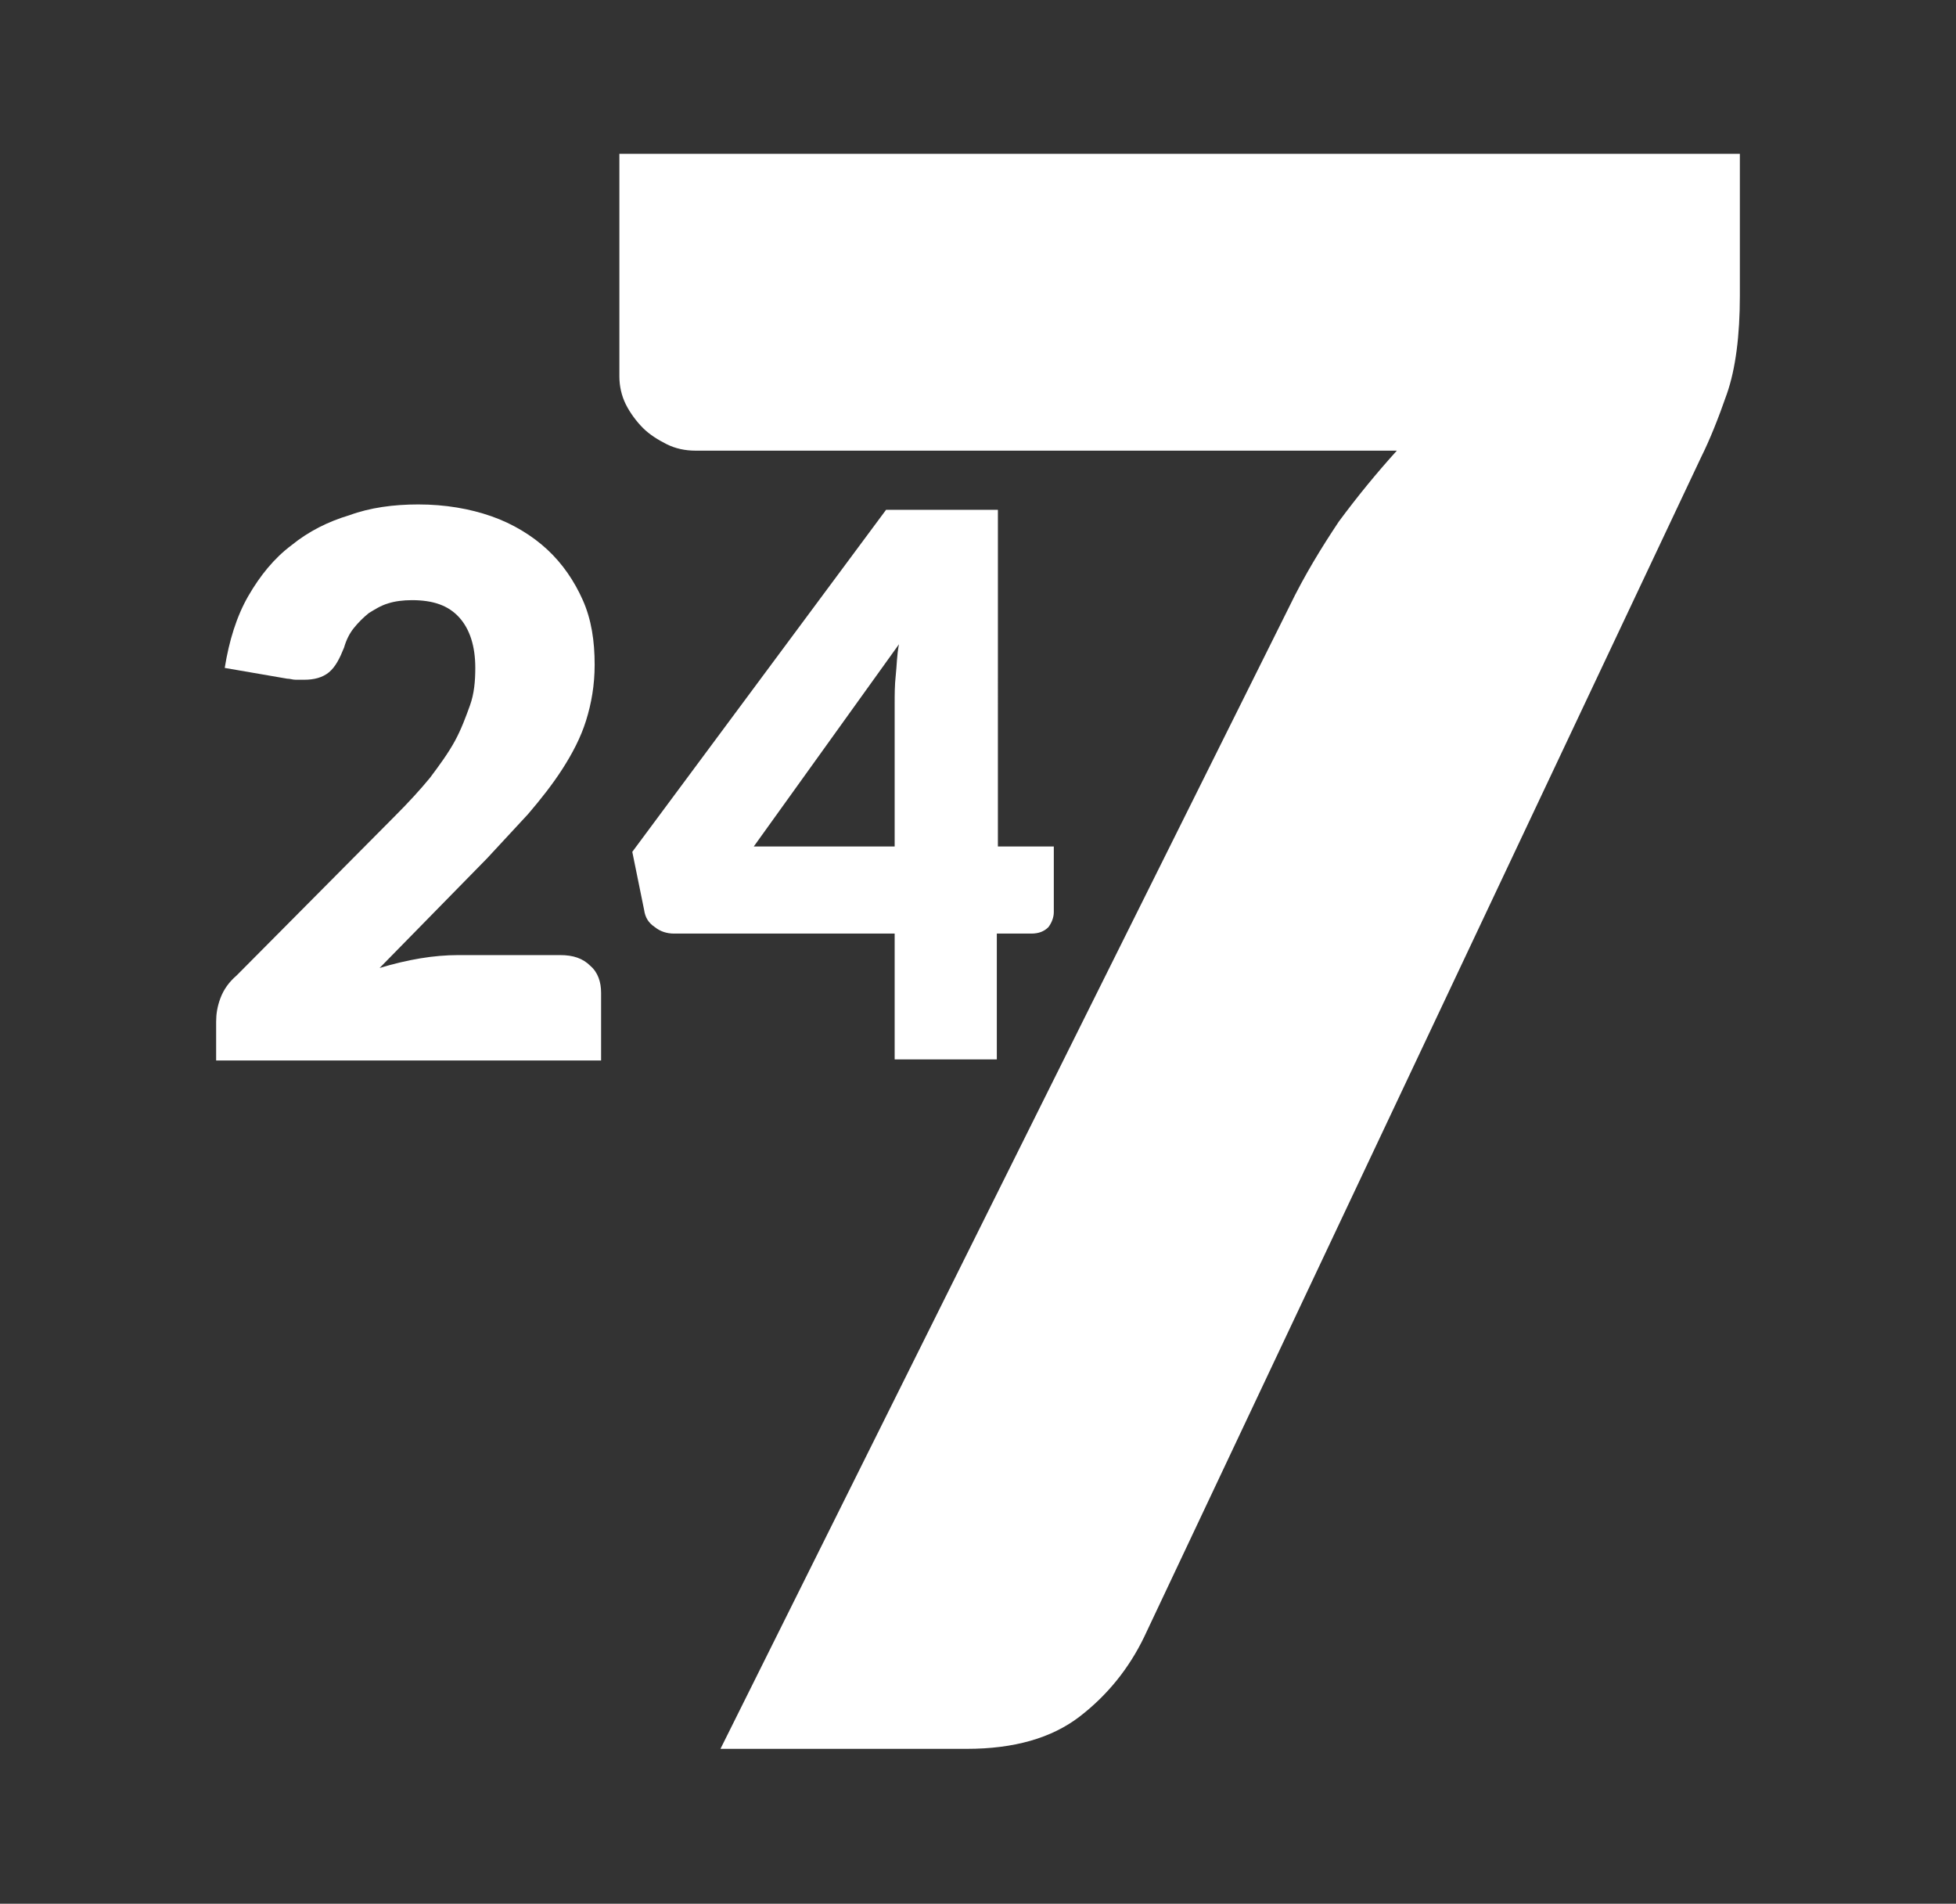 <?xml version="1.0" encoding="utf-8"?>
<!-- Generator: Adobe Illustrator 26.4.1, SVG Export Plug-In . SVG Version: 6.00 Build 0)  -->
<svg version="1.1" id="Ebene_1" xmlns="http://www.w3.org/2000/svg" xmlns:xlink="http://www.w3.org/1999/xlink" x="0px" y="0px"
	 viewBox="0 0 181.9 177" style="enable-background:new 0 0 181.9 177;" xml:space="preserve">
<rect x="0" y="0" width="181.9" height="177" fill="#333333" stroke="none"/>
<style type="text/css">
	.st0{fill:#FFFFFF;}
</style>
<g>
	<path class="st0" d="M38.9,46.9c2.5,0,4.8,0.4,6.8,1.1c2,0.7,3.8,1.8,5.2,3.1c1.4,1.3,2.5,2.9,3.3,4.7c0.8,1.8,1.1,3.8,1.1,6
		c0,1.9-0.3,3.6-0.8,5.2c-0.5,1.6-1.3,3.1-2.2,4.5c-0.9,1.4-2,2.8-3.2,4.2c-1.2,1.3-2.5,2.7-3.8,4.1l-10,10.2
		c1.3-0.4,2.6-0.7,3.8-0.9c1.2-0.2,2.4-0.3,3.5-0.3h9.5c1.2,0,2.1,0.3,2.8,1c0.7,0.6,1,1.5,1,2.5v6.3H20.1V95c0-0.7,0.1-1.4,0.4-2.2
		c0.3-0.8,0.8-1.5,1.5-2.1l14.7-14.8c1.3-1.3,2.4-2.5,3.3-3.6c0.9-1.2,1.7-2.3,2.3-3.4c0.6-1.1,1-2.2,1.4-3.3s0.5-2.3,0.5-3.5
		c0-2-0.5-3.6-1.5-4.7s-2.4-1.6-4.4-1.6c-0.8,0-1.6,0.1-2.2,0.3c-0.7,0.2-1.3,0.6-1.8,0.9c-0.5,0.4-1,0.9-1.4,1.4
		c-0.4,0.5-0.7,1.1-0.9,1.8c-0.4,1-0.8,1.8-1.4,2.3c-0.6,0.5-1.4,0.7-2.3,0.7c-0.2,0-0.5,0-0.8,0c-0.3,0-0.5-0.1-0.8-0.1l-5.8-1
		c0.4-2.5,1.1-4.8,2.2-6.7c1.1-1.9,2.4-3.5,4-4.7c1.6-1.3,3.4-2.2,5.4-2.8C34.4,47.2,36.6,46.9,38.9,46.9"/>
	<path class="st0" d="M83.2,65.4c0-0.8,0-1.7,0.1-2.6c0.1-0.9,0.1-1.9,0.3-2.9L70.1,78.7h13.1V65.4z M92.7,78.7h5.3v6.1
		c0,0.5-0.2,1-0.5,1.4c-0.4,0.4-0.9,0.6-1.6,0.6h-3.2v11.7h-9.5V86.8H62.7c-0.7,0-1.3-0.2-1.8-0.6c-0.6-0.4-0.9-0.9-1-1.6l-1.1-5.4
		l23.6-31.8h10.4V78.7z"/>
	<path class="st0" d="M161.8,14.3v13.2c0,3.7-0.4,6.8-1.2,9.1c-0.8,2.3-1.6,4.3-2.4,5.9l-51.8,109.7c-1.4,2.9-3.4,5.4-6,7.4
		c-2.6,2-6.1,3-10.5,3H67l52.9-106.2c1.4-2.9,3-5.5,4.6-7.9c1.7-2.3,3.5-4.5,5.4-6.6H64.7c-1,0-1.9-0.2-2.7-0.6
		c-0.8-0.4-1.6-0.9-2.2-1.5c-0.6-0.6-1.2-1.4-1.6-2.2c-0.4-0.8-0.6-1.7-0.6-2.6V14.3H161.8z"/>
</g>
</svg>
